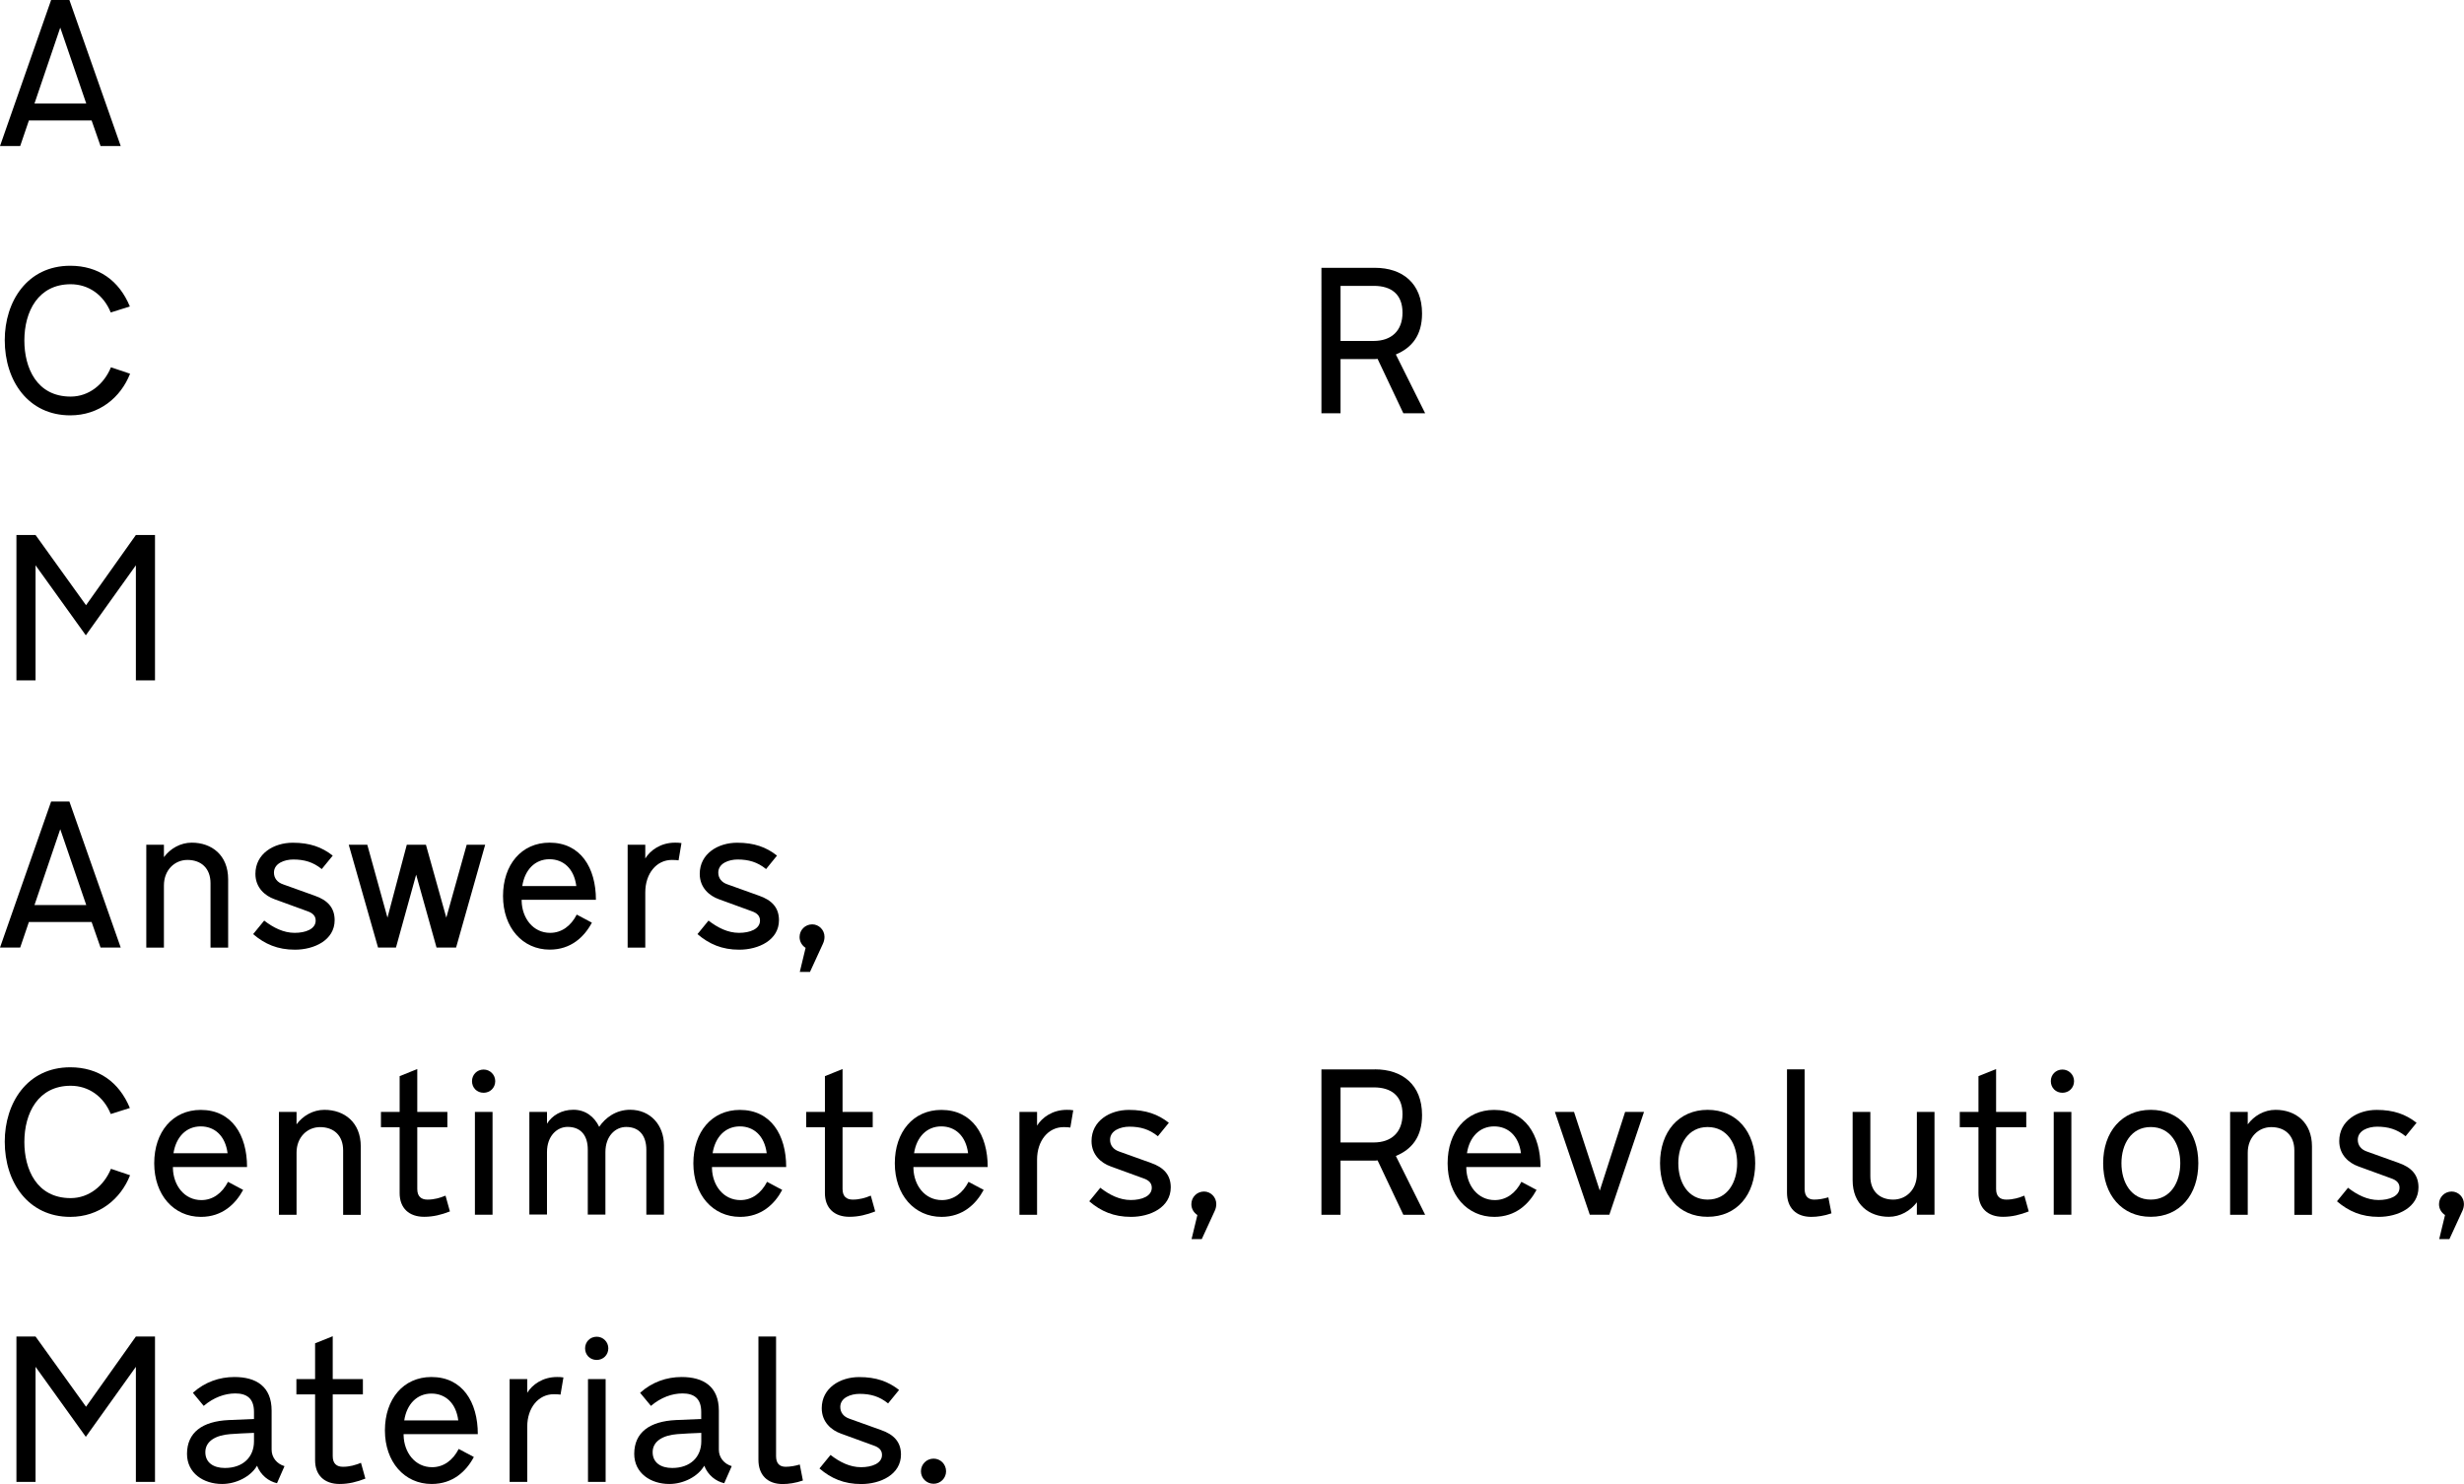<?xml version="1.0" encoding="utf-8"?>
<!-- Generator: Adobe Illustrator 25.2.0, SVG Export Plug-In . SVG Version: 6.00 Build 0)  -->
<svg version="1.1" id="Layer_1" xmlns="http://www.w3.org/2000/svg" xmlns:xlink="http://www.w3.org/1999/xlink" x="0px" y="0px"
	 viewBox="0 0 347.98 209.62" style="enable-background:new 0 0 347.98 209.62;" xml:space="preserve">
<g>
	<path d="M0,20.63L7.22,0H9.8l7.25,20.63H14.2l-1.26-3.61H4.08l-1.23,3.61H0z M12.18,14.62L8.51,3.9L4.87,14.62H12.18z"/>
	<path d="M9.92,58.67c-5.9,0-9.25-4.84-9.25-10.62c0-5.46,3.17-10.51,9.25-10.51c3.99,0,6.9,2.08,8.42,5.75l-2.7,0.85
		c-1-2.47-3.11-3.99-5.66-3.99c-4.58,0-6.54,3.84-6.54,7.95c0,3.84,1.73,7.92,6.54,7.92c2.58,0,4.7-1.73,5.69-4.14l2.7,0.91
		C17.05,56.14,14.03,58.67,9.92,58.67z"/>
	<path d="M194.17,37.83c3.87,0,6.66,2.17,6.66,6.46c0,3.08-1.44,4.84-3.7,5.78l4.14,8.31h-3.08l-3.64-7.69
		c-0.12,0.03-0.38,0.03-0.53,0.03h-4.7v7.66h-2.7V37.83H194.17z M189.32,48.16h4.67c2.49,0,4.08-1.41,4.08-3.99
		c0-2.61-1.59-3.79-4.05-3.79h-4.7V48.16z"/>
	<path d="M5.02,75.57l7.13,9.92l7.04-9.92h2.7v20.54h-2.7V79.85l-7.07,9.89l-7.1-9.89v16.26h-2.7V75.57H5.02z"/>
	<path d="M0,133.85l7.22-20.63H9.8l7.25,20.63H14.2l-1.26-3.61H4.08l-1.23,3.61H0z M12.18,127.84l-3.67-10.71l-3.64,10.71H12.18z"/>
	<path d="M20.66,119.32h2.49v1.76c0.88-1.2,2.32-2.05,3.93-2.05c2.82,0,5.14,1.76,5.14,5.17v9.66h-2.49v-9.1
		c0-2.11-1.32-3.29-3.26-3.29c-1.79,0-3.32,1.41-3.32,3.61v8.78h-2.49V119.32z"/>
	<path d="M45.44,122.76c-1.23-1-2.49-1.35-4.02-1.35c-1.23,0-2.73,0.53-2.73,1.85c0,0.76,0.44,1.38,1.32,1.67l4.43,1.59
		c1.79,0.62,2.82,1.67,2.82,3.46c0,2.82-2.88,4.17-5.61,4.17c-2.44,0-4.26-0.79-5.9-2.2l1.56-1.91c1.29,1,2.73,1.73,4.31,1.73
		c1.53,0,2.96-0.53,2.96-1.73c0-0.62-0.35-1.06-1.23-1.35l-4.58-1.67c-1.32-0.47-2.7-1.61-2.7-3.58c0-2.85,2.58-4.4,5.28-4.4
		c2.41,0,4.11,0.62,5.64,1.82L45.44,122.76z"/>
	<path d="M51.87,119.32l2.85,10.3l2.73-10.3h2.7l2.88,10.3l2.88-10.3h2.61l-4.11,14.53h-2.76l-2.88-10.3l-2.85,10.3h-2.53
		l-4.14-14.53H51.87z"/>
	<path d="M77.64,134.14c-3.84,0-6.6-3.11-6.6-7.57c0-4.43,2.61-7.54,6.57-7.54c4.37,0,6.55,3.52,6.55,8.07H73.67v0.18
		c0.06,2.41,1.61,4.49,4.02,4.49c1.62,0,2.94-0.97,3.76-2.58l2.14,1.14C82.51,132.35,80.63,134.14,77.64,134.14z M81.39,125.16
		c-0.32-2.49-1.85-3.79-3.79-3.79c-2.05,0-3.49,1.5-3.84,3.79H81.39z"/>
	<path d="M88.64,119.32h2.49v1.94c0.7-1.14,2.17-2.23,4.2-2.23c0.29,0,0.56,0,0.91,0.06l-0.41,2.44c-0.21-0.03-0.5-0.06-0.94-0.06
		c-2.2,0-3.76,1.94-3.76,4.58v7.81h-2.49V119.32z"/>
	<path d="M108.19,122.76c-1.23-1-2.49-1.35-4.02-1.35c-1.23,0-2.73,0.53-2.73,1.85c0,0.76,0.44,1.38,1.32,1.67l4.43,1.59
		c1.79,0.62,2.82,1.67,2.82,3.46c0,2.82-2.88,4.17-5.61,4.17c-2.44,0-4.25-0.79-5.9-2.2l1.56-1.91c1.29,1,2.73,1.73,4.31,1.73
		c1.53,0,2.96-0.53,2.96-1.73c0-0.62-0.35-1.06-1.23-1.35l-4.58-1.67c-1.32-0.47-2.7-1.61-2.7-3.58c0-2.85,2.58-4.4,5.28-4.4
		c2.41,0,4.11,0.62,5.63,1.82L108.19,122.76z"/>
	<path d="M114.39,137.29h-1.44l0.82-3.4c-0.5-0.32-0.85-0.88-0.85-1.53c0-1,0.79-1.79,1.79-1.79c0.94,0,1.73,0.79,1.73,1.76
		c0,0.29-0.06,0.65-0.23,1L114.39,137.29z"/>
	<path d="M9.92,171.89c-5.9,0-9.25-4.84-9.25-10.62c0-5.46,3.17-10.51,9.25-10.51c3.99,0,6.9,2.08,8.42,5.75l-2.7,0.85
		c-1-2.47-3.11-3.99-5.66-3.99c-4.58,0-6.54,3.84-6.54,7.95c0,3.84,1.73,7.92,6.54,7.92c2.58,0,4.7-1.73,5.69-4.14l2.7,0.91
		C17.05,169.36,14.03,171.89,9.92,171.89z"/>
	<path d="M28.38,171.89c-3.85,0-6.6-3.11-6.6-7.57c0-4.43,2.61-7.54,6.57-7.54c4.37,0,6.54,3.52,6.54,8.07H24.42v0.18
		c0.06,2.41,1.61,4.49,4.02,4.49c1.61,0,2.93-0.97,3.76-2.58l2.14,1.14C33.25,170.09,31.38,171.89,28.38,171.89z M32.14,162.9
		c-0.32-2.49-1.85-3.79-3.79-3.79c-2.06,0-3.49,1.5-3.85,3.79H32.14z"/>
	<path d="M39.39,157.06h2.49v1.76c0.88-1.2,2.32-2.05,3.93-2.05c2.82,0,5.14,1.76,5.14,5.17v9.66h-2.49v-9.1
		c0-2.11-1.32-3.29-3.26-3.29c-1.79,0-3.32,1.41-3.32,3.61v8.78h-2.49V157.06z"/>
	<path d="M53.8,157.06h2.64v-5.05l2.49-1v6.05h4.25v2.17h-4.25v8.72c0,1.06,0.56,1.5,1.44,1.5c0.97,0,1.76-0.24,2.55-0.56l0.62,2.23
		c-1.2,0.47-2.35,0.76-3.64,0.76c-2.14,0-3.46-1.23-3.46-3.35v-9.3H53.8V157.06z"/>
	<path d="M68.3,151.08c0.91,0,1.64,0.73,1.64,1.64c0,0.94-0.73,1.64-1.64,1.64c-0.94,0-1.64-0.7-1.64-1.64
		C66.66,151.81,67.36,151.08,68.3,151.08z M69.56,157.06v14.53h-2.49v-14.53H69.56z"/>
	<path d="M74.76,157.06h2.49v1.67c0.7-1.14,2.02-1.97,3.73-1.97c1.73,0,2.96,1,3.64,2.41c0.85-1.26,2.35-2.41,4.37-2.41
		c2.85,0,4.78,2.14,4.78,5.05v9.77h-2.49v-9.16c0-1.97-0.97-3.23-2.85-3.23c-1.53,0-2.93,1.29-2.93,3.55v8.83h-2.49v-9.19
		c0-1.94-0.94-3.2-2.85-3.2c-1.5,0-2.91,1.29-2.91,3.55v8.83h-2.49V157.06z"/>
	<path d="M104.52,171.89c-3.85,0-6.6-3.11-6.6-7.57c0-4.43,2.61-7.54,6.57-7.54c4.37,0,6.54,3.52,6.54,8.07h-10.48v0.18
		c0.06,2.41,1.61,4.49,4.02,4.49c1.61,0,2.93-0.97,3.76-2.58l2.14,1.14C109.4,170.09,107.52,171.89,104.52,171.89z M108.28,162.9
		c-0.32-2.49-1.85-3.79-3.79-3.79c-2.06,0-3.49,1.5-3.85,3.79H108.28z"/>
	<path d="M113.86,157.06h2.64v-5.05l2.49-1v6.05h4.26v2.17h-4.26v8.72c0,1.06,0.56,1.5,1.44,1.5c0.97,0,1.76-0.24,2.55-0.56
		l0.62,2.23c-1.2,0.47-2.35,0.76-3.64,0.76c-2.14,0-3.46-1.23-3.46-3.35v-9.3h-2.64V157.06z"/>
	<path d="M132.97,171.89c-3.84,0-6.6-3.11-6.6-7.57c0-4.43,2.61-7.54,6.57-7.54c4.37,0,6.55,3.52,6.55,8.07H129v0.18
		c0.06,2.41,1.61,4.49,4.02,4.49c1.62,0,2.94-0.97,3.76-2.58l2.14,1.14C137.84,170.09,135.96,171.89,132.97,171.89z M136.72,162.9
		c-0.32-2.49-1.85-3.79-3.79-3.79c-2.05,0-3.49,1.5-3.84,3.79H136.72z"/>
	<path d="M143.97,157.06h2.49V159c0.7-1.14,2.17-2.23,4.2-2.23c0.29,0,0.56,0,0.91,0.06l-0.41,2.44c-0.21-0.03-0.5-0.06-0.94-0.06
		c-2.2,0-3.76,1.94-3.76,4.58v7.81h-2.49V157.06z"/>
	<path d="M163.52,160.5c-1.23-1-2.49-1.35-4.02-1.35c-1.23,0-2.73,0.53-2.73,1.85c0,0.76,0.44,1.38,1.32,1.67l4.43,1.59
		c1.79,0.62,2.82,1.67,2.82,3.46c0,2.82-2.88,4.17-5.61,4.17c-2.44,0-4.26-0.79-5.9-2.2l1.56-1.91c1.29,1,2.73,1.73,4.31,1.73
		c1.53,0,2.96-0.53,2.96-1.73c0-0.62-0.35-1.06-1.23-1.35l-4.58-1.67c-1.32-0.47-2.7-1.61-2.7-3.58c0-2.85,2.58-4.4,5.28-4.4
		c2.41,0,4.11,0.62,5.64,1.82L163.52,160.5z"/>
	<path d="M169.72,175.03h-1.44l0.82-3.4c-0.5-0.32-0.85-0.88-0.85-1.53c0-1,0.79-1.79,1.79-1.79c0.94,0,1.73,0.79,1.73,1.76
		c0,0.29-0.06,0.65-0.23,1L169.72,175.03z"/>
	<path d="M194.17,151.05c3.87,0,6.66,2.17,6.66,6.46c0,3.08-1.44,4.84-3.7,5.78l4.14,8.31h-3.08l-3.64-7.69
		c-0.12,0.03-0.38,0.03-0.53,0.03h-4.7v7.66h-2.7v-20.54H194.17z M189.32,161.38h4.67c2.49,0,4.08-1.41,4.08-3.99
		c0-2.61-1.59-3.79-4.05-3.79h-4.7V161.38z"/>
	<path d="M211.04,171.89c-3.84,0-6.6-3.11-6.6-7.57c0-4.43,2.61-7.54,6.57-7.54c4.37,0,6.55,3.52,6.55,8.07h-10.48v0.18
		c0.06,2.41,1.61,4.49,4.02,4.49c1.62,0,2.94-0.97,3.76-2.58l2.14,1.14C215.92,170.09,214.04,171.89,211.04,171.89z M214.8,162.9
		c-0.32-2.49-1.85-3.79-3.79-3.79c-2.05,0-3.49,1.5-3.84,3.79H214.8z"/>
	<path d="M219.59,157.06h2.7l3.64,11.12l3.58-11.12h2.67l-4.9,14.53h-2.76L219.59,157.06z"/>
	<path d="M234.44,164.31c0-4.43,2.64-7.54,6.72-7.54c4.11,0,6.72,3.11,6.72,7.54c0,4.46-2.61,7.57-6.72,7.57
		C237.08,171.89,234.44,168.77,234.44,164.31z M245.33,164.31c0-2.64-1.35-5.11-4.17-5.11c-2.79,0-4.14,2.46-4.14,5.11
		c0,2.67,1.35,5.14,4.14,5.14C243.98,169.45,245.33,166.98,245.33,164.31z"/>
	<path d="M252.37,151.05h2.49v16.9c0,1,0.47,1.5,1.35,1.5c0.62,0,1.35-0.12,2-0.32l0.44,2.26c-1,0.35-2.02,0.5-2.85,0.5
		c-2.17,0-3.43-1.29-3.43-3.43V151.05z"/>
	<path d="M264.14,157.06v9.1c0,2.08,1.29,3.29,3.23,3.29c1.82,0,3.34-1.41,3.34-3.61v-8.78h2.49v14.53h-2.49v-1.76
		c-0.91,1.2-2.35,2.05-3.96,2.05c-2.79,0-5.11-1.76-5.11-5.16v-9.66H264.14z"/>
	<path d="M276.77,157.06h2.64v-5.05l2.49-1v6.05h4.26v2.17h-4.26v8.72c0,1.06,0.56,1.5,1.44,1.5c0.97,0,1.76-0.24,2.55-0.56
		l0.62,2.23c-1.2,0.47-2.35,0.76-3.64,0.76c-2.14,0-3.46-1.23-3.46-3.35v-9.3h-2.64V157.06z"/>
	<path d="M291.27,151.08c0.91,0,1.64,0.73,1.64,1.64c0,0.94-0.73,1.64-1.64,1.64c-0.94,0-1.64-0.7-1.64-1.64
		C289.62,151.81,290.33,151.08,291.27,151.08z M292.53,157.06v14.53h-2.49v-14.53H292.53z"/>
	<path d="M297.02,164.31c0-4.43,2.64-7.54,6.72-7.54c4.11,0,6.72,3.11,6.72,7.54c0,4.46-2.61,7.57-6.72,7.57
		C299.66,171.89,297.02,168.77,297.02,164.31z M307.91,164.31c0-2.64-1.35-5.11-4.17-5.11c-2.79,0-4.14,2.46-4.14,5.11
		c0,2.67,1.35,5.14,4.14,5.14C306.56,169.45,307.91,166.98,307.91,164.31z"/>
	<path d="M314.95,157.06h2.49v1.76c0.88-1.2,2.32-2.05,3.93-2.05c2.82,0,5.14,1.76,5.14,5.17v9.66h-2.49v-9.1
		c0-2.11-1.32-3.29-3.26-3.29c-1.79,0-3.32,1.41-3.32,3.61v8.78h-2.49V157.06z"/>
	<path d="M339.73,160.5c-1.23-1-2.49-1.35-4.02-1.35c-1.23,0-2.73,0.53-2.73,1.85c0,0.76,0.44,1.38,1.32,1.67l4.43,1.59
		c1.79,0.62,2.82,1.67,2.82,3.46c0,2.82-2.88,4.17-5.61,4.17c-2.44,0-4.26-0.79-5.9-2.2l1.56-1.91c1.29,1,2.73,1.73,4.31,1.73
		c1.53,0,2.96-0.53,2.96-1.73c0-0.62-0.35-1.06-1.23-1.35l-4.58-1.67c-1.32-0.47-2.7-1.61-2.7-3.58c0-2.85,2.58-4.4,5.28-4.4
		c2.41,0,4.11,0.62,5.64,1.82L339.73,160.5z"/>
	<path d="M345.92,175.03h-1.44l0.82-3.4c-0.5-0.32-0.85-0.88-0.85-1.53c0-1,0.79-1.79,1.79-1.79c0.94,0,1.73,0.79,1.73,1.76
		c0,0.29-0.06,0.65-0.23,1L345.92,175.03z"/>
	<path d="M5.02,188.79l7.13,9.92l7.04-9.92h2.7v20.54h-2.7v-16.26l-7.07,9.89l-7.1-9.89v16.26h-2.7v-20.54H5.02z"/>
	<path d="M32.32,200.59l3.55-0.15v-1c0-1.97-1.09-2.61-2.64-2.61c-1.47,0-3.05,0.56-4.46,1.76l-1.53-1.85
		c1.7-1.53,3.76-2.23,5.87-2.23c3.05,0,5.25,1.32,5.25,4.75v5.52c0,1.09,0.73,2,1.82,2.32l-1.06,2.41
		c-1.17-0.26-2.29-1.11-2.82-2.47c-0.88,1.53-2.94,2.58-4.93,2.58c-2.64,0-4.96-1.53-4.96-4.26
		C26.42,202.35,28.56,200.76,32.32,200.59z M29,205.13c0,1.47,1.14,2.23,2.76,2.23c2.58,0,4.11-1.56,4.11-3.76v-1.2
		c-1.26,0.06-2.38,0.09-3.4,0.18C30.55,202.73,29,203.52,29,205.13z"/>
	<path d="M41.86,194.8h2.64v-5.05l2.49-1v6.05h4.26v2.17h-4.26v8.72c0,1.06,0.56,1.5,1.44,1.5c0.97,0,1.76-0.24,2.55-0.56l0.62,2.23
		c-1.2,0.47-2.35,0.76-3.64,0.76c-2.14,0-3.46-1.23-3.46-3.35v-9.3h-2.64V194.8z"/>
	<path d="M60.96,209.62c-3.84,0-6.6-3.11-6.6-7.57c0-4.43,2.61-7.54,6.57-7.54c4.37,0,6.55,3.52,6.55,8.07H57v0.18
		c0.06,2.41,1.61,4.49,4.02,4.49c1.62,0,2.94-0.97,3.76-2.58l2.14,1.14C65.84,207.83,63.96,209.62,60.96,209.62z M64.72,200.64
		c-0.32-2.49-1.85-3.79-3.79-3.79c-2.05,0-3.49,1.5-3.84,3.79H64.72z"/>
	<path d="M71.97,194.8h2.49v1.94c0.7-1.14,2.17-2.23,4.2-2.23c0.29,0,0.56,0,0.91,0.06L79.16,197c-0.21-0.03-0.5-0.06-0.94-0.06
		c-2.2,0-3.76,1.94-3.76,4.58v7.81h-2.49V194.8z"/>
	<path d="M84.27,188.82c0.91,0,1.64,0.73,1.64,1.64c0,0.94-0.73,1.64-1.64,1.64c-0.94,0-1.64-0.7-1.64-1.64
		C82.63,189.55,83.33,188.82,84.27,188.82z M85.53,194.8v14.53h-2.49V194.8H85.53z"/>
	<path d="M95.48,200.59l3.55-0.15v-1c0-1.97-1.09-2.61-2.64-2.61c-1.47,0-3.05,0.56-4.46,1.76l-1.53-1.85
		c1.7-1.53,3.76-2.23,5.87-2.23c3.05,0,5.25,1.32,5.25,4.75v5.52c0,1.09,0.73,2,1.82,2.32l-1.06,2.41
		c-1.17-0.26-2.29-1.11-2.82-2.47c-0.88,1.53-2.93,2.58-4.93,2.58c-2.64,0-4.96-1.53-4.96-4.26
		C89.58,202.35,91.73,200.76,95.48,200.59z M92.17,205.13c0,1.47,1.15,2.23,2.76,2.23c2.58,0,4.11-1.56,4.11-3.76v-1.2
		c-1.26,0.06-2.38,0.09-3.4,0.18C93.72,202.73,92.17,203.52,92.17,205.13z"/>
	<path d="M107.11,188.79h2.49v16.9c0,1,0.47,1.5,1.35,1.5c0.62,0,1.35-0.12,2-0.32l0.44,2.26c-1,0.35-2.03,0.5-2.85,0.5
		c-2.17,0-3.43-1.29-3.43-3.43V188.79z"/>
	<path d="M125.42,198.24c-1.23-1-2.49-1.35-4.02-1.35c-1.23,0-2.73,0.53-2.73,1.85c0,0.76,0.44,1.38,1.32,1.67l4.43,1.59
		c1.79,0.62,2.82,1.67,2.82,3.46c0,2.82-2.88,4.17-5.61,4.17c-2.44,0-4.26-0.79-5.9-2.2l1.56-1.91c1.29,1,2.73,1.73,4.31,1.73
		c1.53,0,2.96-0.53,2.96-1.73c0-0.62-0.35-1.06-1.23-1.35l-4.58-1.67c-1.32-0.47-2.7-1.61-2.7-3.58c0-2.85,2.58-4.4,5.28-4.4
		c2.41,0,4.11,0.62,5.64,1.82L125.42,198.24z"/>
	<path d="M131.85,206.04c0.97,0,1.76,0.79,1.76,1.79c0,0.97-0.79,1.76-1.76,1.76c-1,0-1.79-0.79-1.79-1.76
		C130.06,206.84,130.85,206.04,131.85,206.04z"/>
</g>
</svg>
